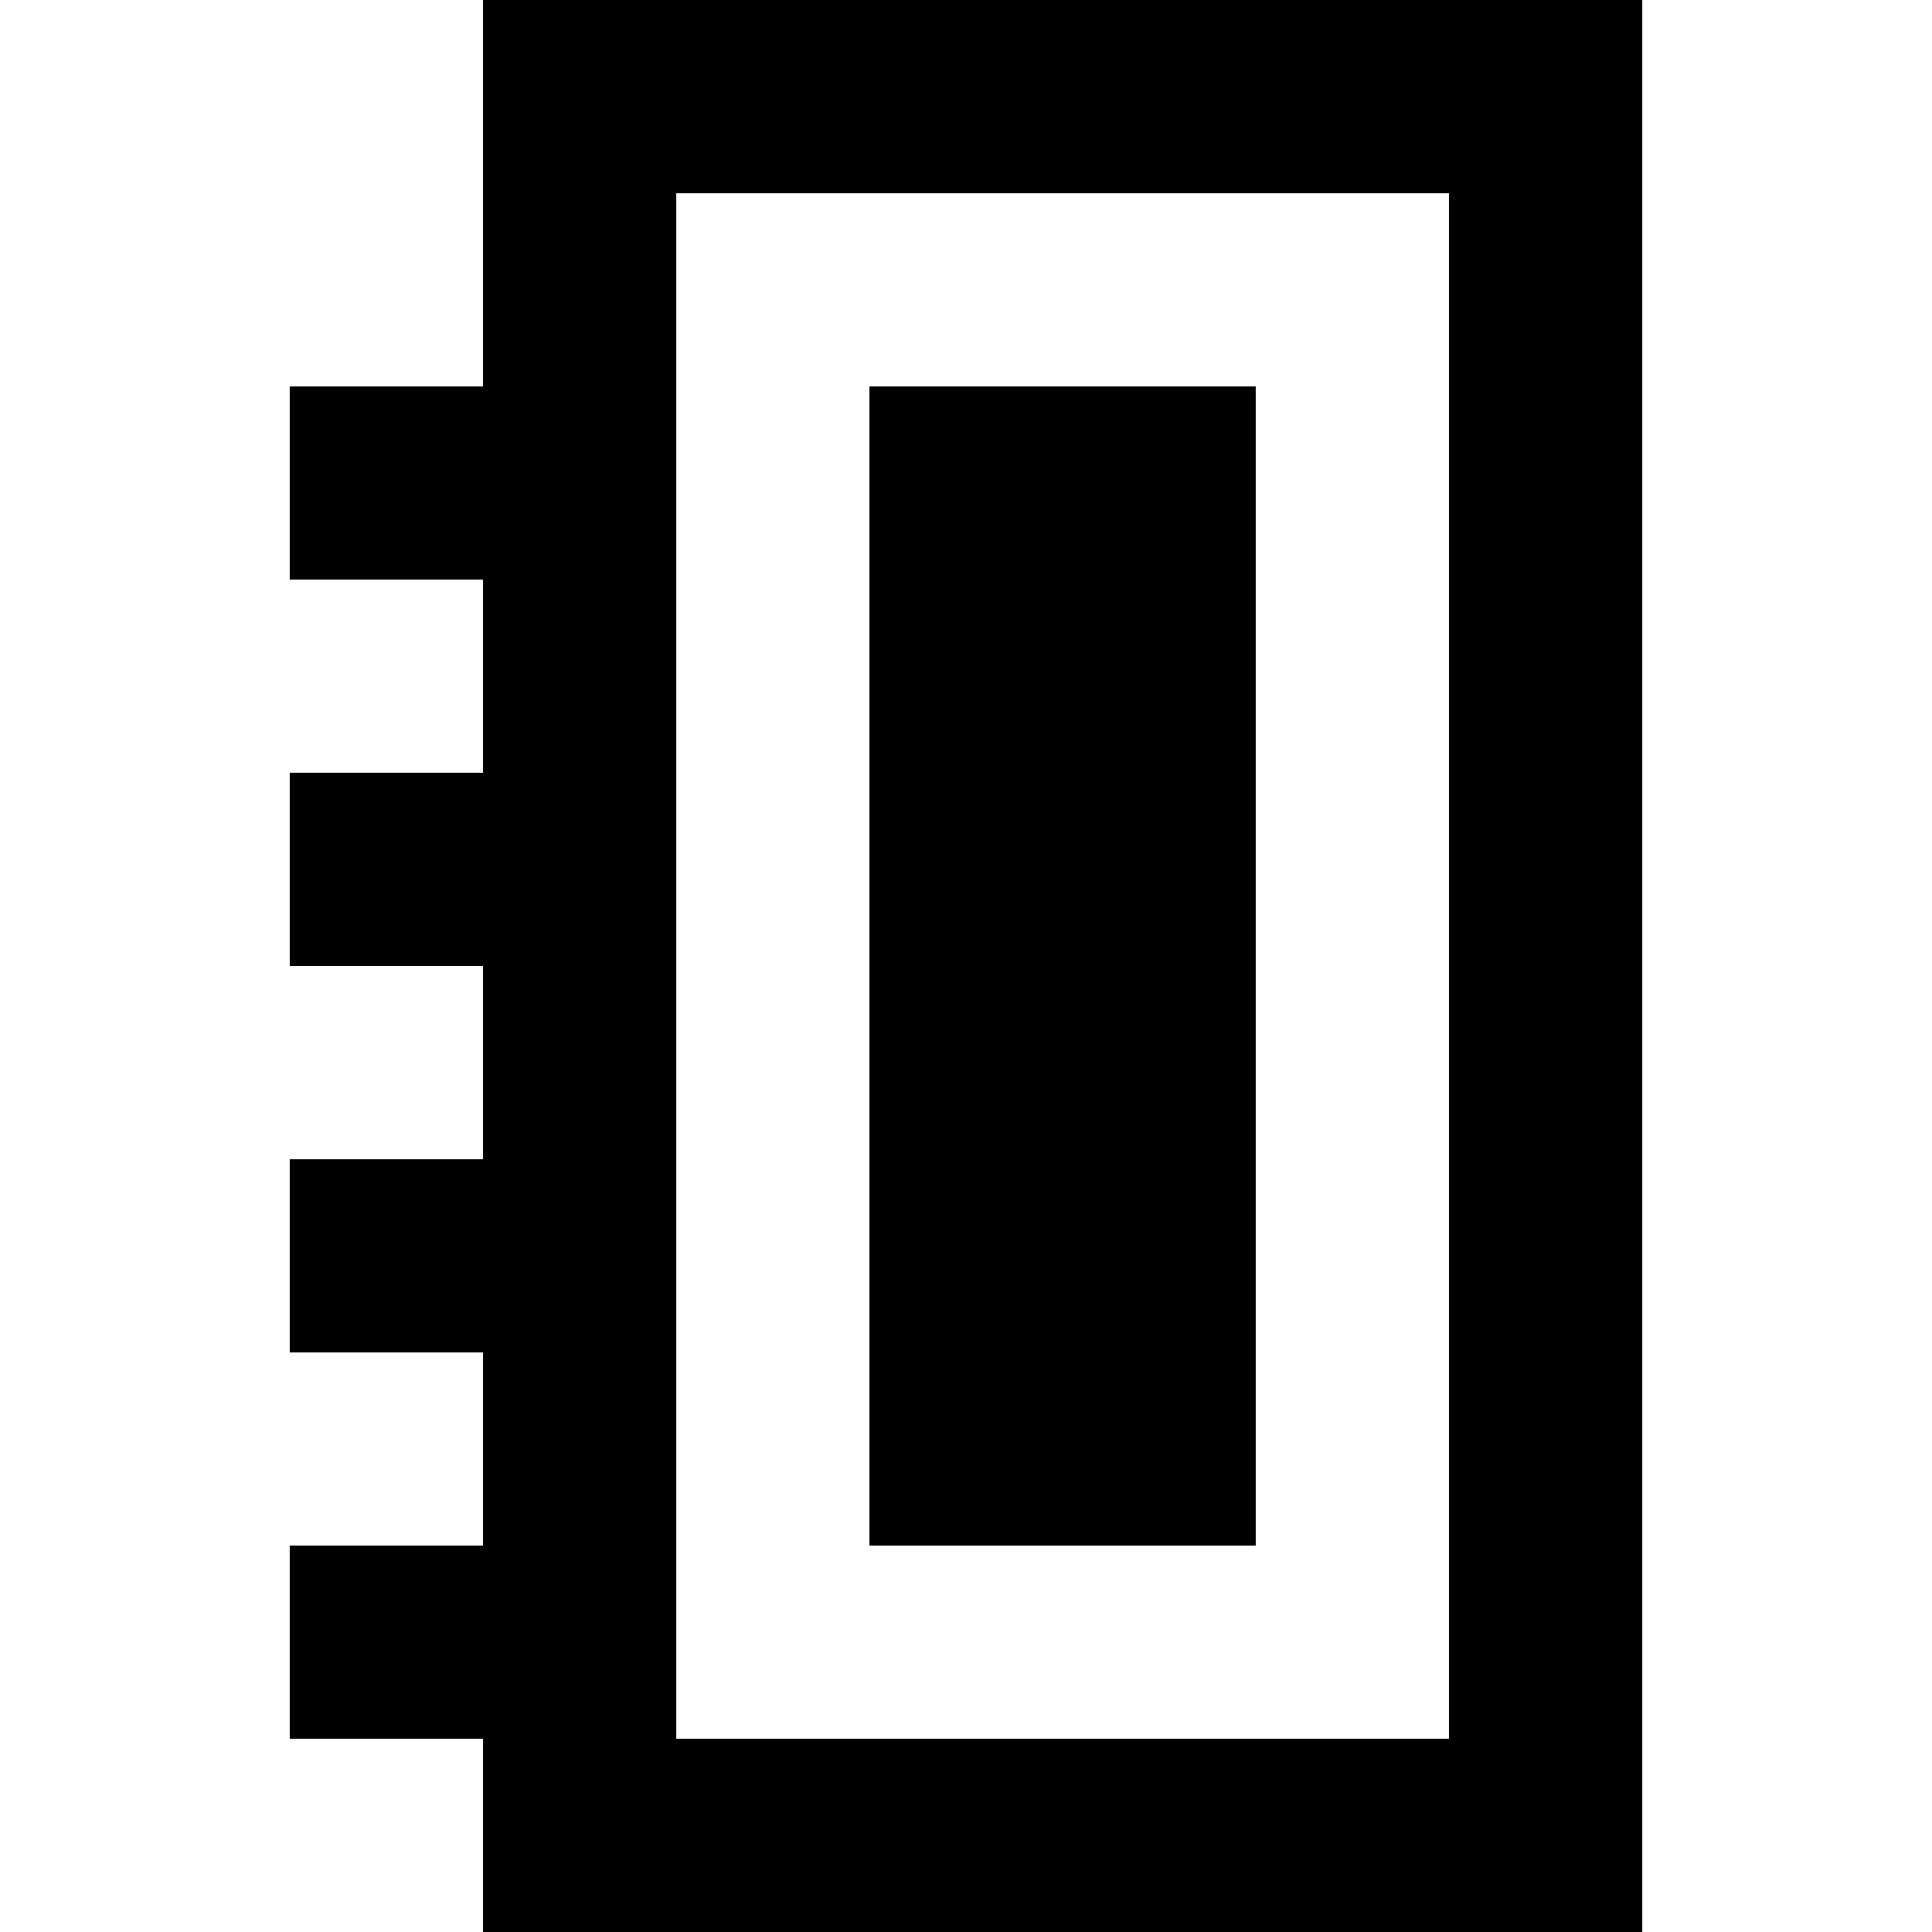<?xml version="1.0" encoding="UTF-8" standalone="no"?>
<!-- Скачано с сайта svg4.ru / Downloaded from svg4.ru -->
<svg width="800px" height="800px" viewBox="-3 0 20 20" version="1.1" xmlns="http://www.w3.org/2000/svg" xmlns:xlink="http://www.w3.org/1999/xlink">
    
    <title>notebook [#1278]</title>
    <desc>Created with Sketch.</desc>
    <defs>

</defs>
    <g id="Page-1" stroke="none" stroke-width="1" fill="none" fill-rule="evenodd">
        <g id="Dribbble-Light-Preview" transform="translate(-223, -2479)" fill="#000000">
            <g id="icons" transform="translate(56, 160)">
                <path d="M173,2335 L177,2335 L177,2323 L173,2323 L173,2335 Z M171,2337 L179,2337 L179,2321 L171,2321 L171,2337 Z M169,2319 L169,2323 L167,2323 L167,2325 L169,2325 L169,2327 L167,2327 L167,2329 L169,2329 L169,2331 L167,2331 L167,2333 L169,2333 L169,2335 L167,2335 L167,2337 L169,2337 L169,2339 L181,2339 L181,2319 L169,2319 Z" id="notebook-[#1278]">

</path>
            </g>
        </g>
    </g>
</svg>